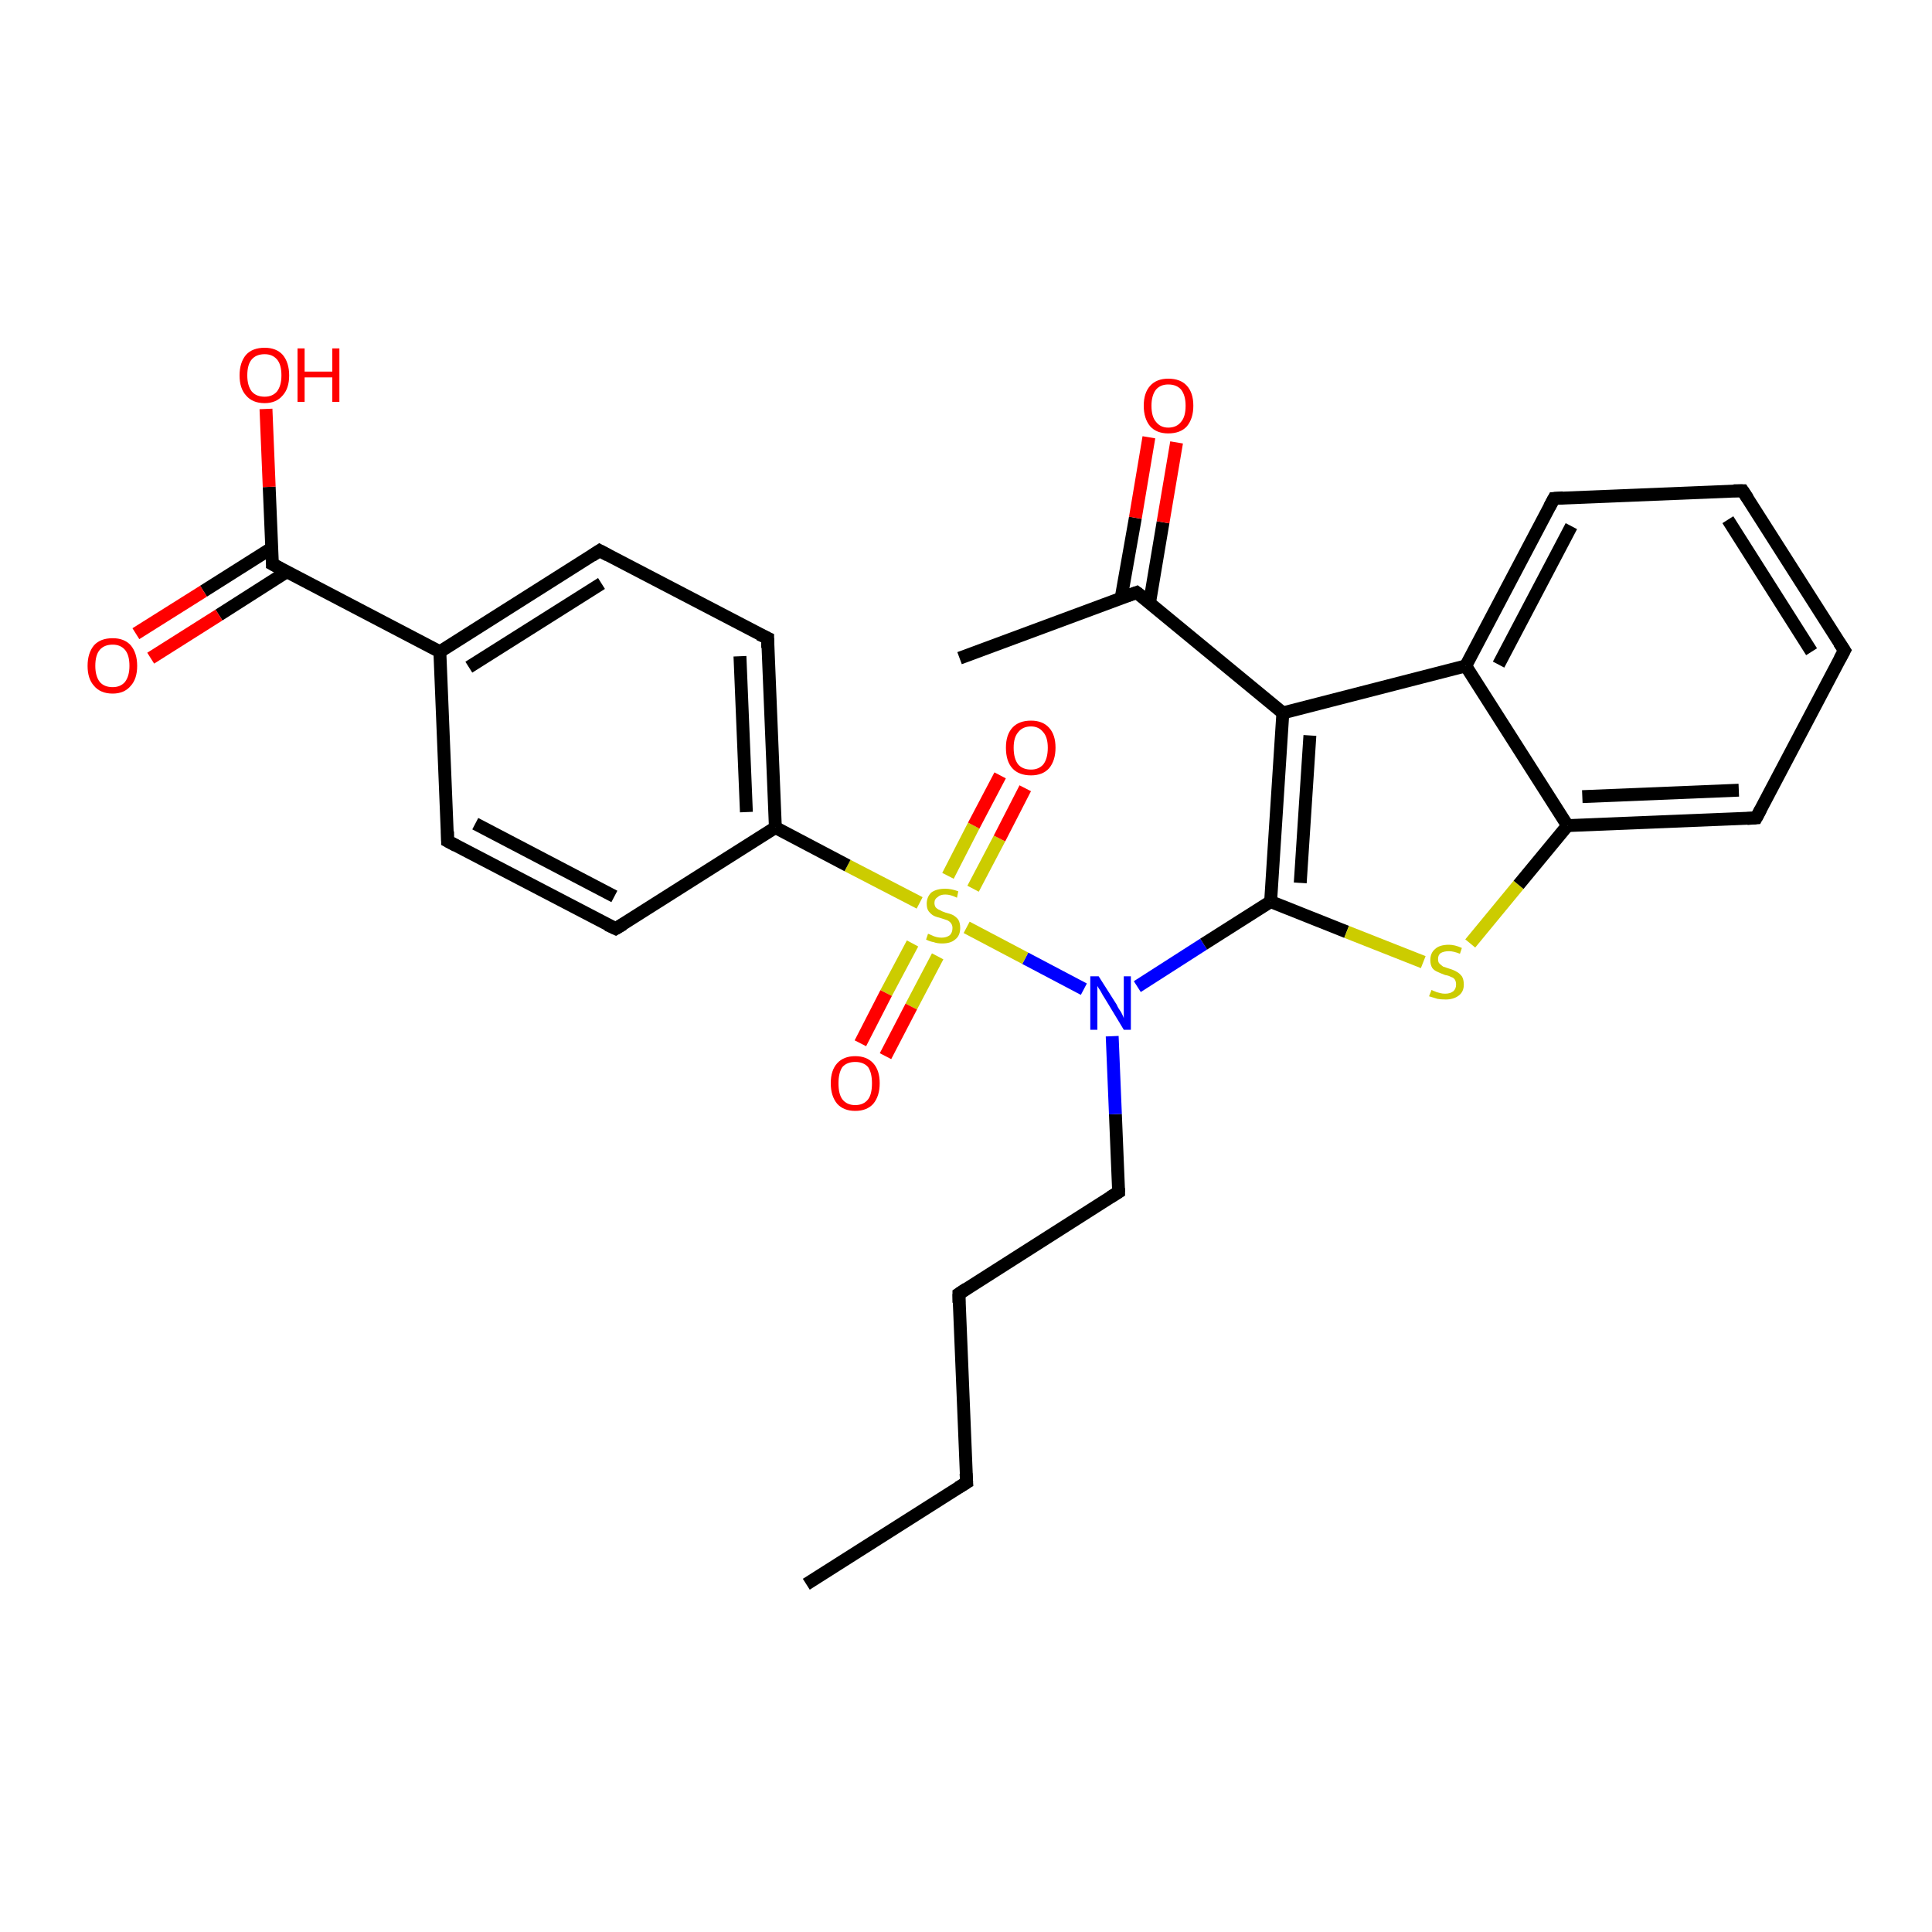 <?xml version='1.0' encoding='iso-8859-1'?>
<svg version='1.1' baseProfile='full'
              xmlns='http://www.w3.org/2000/svg'
                      xmlns:rdkit='http://www.rdkit.org/xml'
                      xmlns:xlink='http://www.w3.org/1999/xlink'
                  xml:space='preserve'
width='300px' height='300px' viewBox='0 0 300 300'>
<!-- END OF HEADER -->
<rect style='opacity:1.0;fill:#FFFFFF;stroke:none' width='300.0' height='300.0' x='0.0' y='0.0'> </rect>
<path class='bond-0 atom-0 atom-1' d='M 125.2,246.0 L 150.1,230.2' style='fill:none;fill-rule:evenodd;stroke:#000000;stroke-width:2.0px;stroke-linecap:butt;stroke-linejoin:miter;stroke-opacity:1' />
<path class='bond-1 atom-1 atom-2' d='M 150.1,230.2 L 148.9,200.9' style='fill:none;fill-rule:evenodd;stroke:#000000;stroke-width:2.0px;stroke-linecap:butt;stroke-linejoin:miter;stroke-opacity:1' />
<path class='bond-2 atom-2 atom-3' d='M 148.9,200.9 L 173.7,185.1' style='fill:none;fill-rule:evenodd;stroke:#000000;stroke-width:2.0px;stroke-linecap:butt;stroke-linejoin:miter;stroke-opacity:1' />
<path class='bond-3 atom-3 atom-4' d='M 173.7,185.1 L 173.2,173.0' style='fill:none;fill-rule:evenodd;stroke:#000000;stroke-width:2.0px;stroke-linecap:butt;stroke-linejoin:miter;stroke-opacity:1' />
<path class='bond-3 atom-3 atom-4' d='M 173.2,173.0 L 172.7,160.9' style='fill:none;fill-rule:evenodd;stroke:#0000FF;stroke-width:2.0px;stroke-linecap:butt;stroke-linejoin:miter;stroke-opacity:1' />
<path class='bond-4 atom-4 atom-5' d='M 176.6,153.2 L 186.9,146.6' style='fill:none;fill-rule:evenodd;stroke:#0000FF;stroke-width:2.0px;stroke-linecap:butt;stroke-linejoin:miter;stroke-opacity:1' />
<path class='bond-4 atom-4 atom-5' d='M 186.9,146.6 L 197.3,140.0' style='fill:none;fill-rule:evenodd;stroke:#000000;stroke-width:2.0px;stroke-linecap:butt;stroke-linejoin:miter;stroke-opacity:1' />
<path class='bond-5 atom-5 atom-6' d='M 197.3,140.0 L 209.1,144.7' style='fill:none;fill-rule:evenodd;stroke:#000000;stroke-width:2.0px;stroke-linecap:butt;stroke-linejoin:miter;stroke-opacity:1' />
<path class='bond-5 atom-5 atom-6' d='M 209.1,144.7 L 221.0,149.4' style='fill:none;fill-rule:evenodd;stroke:#CCCC00;stroke-width:2.0px;stroke-linecap:butt;stroke-linejoin:miter;stroke-opacity:1' />
<path class='bond-6 atom-6 atom-7' d='M 228.3,146.5 L 235.8,137.4' style='fill:none;fill-rule:evenodd;stroke:#CCCC00;stroke-width:2.0px;stroke-linecap:butt;stroke-linejoin:miter;stroke-opacity:1' />
<path class='bond-6 atom-6 atom-7' d='M 235.8,137.4 L 243.4,128.2' style='fill:none;fill-rule:evenodd;stroke:#000000;stroke-width:2.0px;stroke-linecap:butt;stroke-linejoin:miter;stroke-opacity:1' />
<path class='bond-7 atom-7 atom-8' d='M 243.4,128.2 L 272.7,127.0' style='fill:none;fill-rule:evenodd;stroke:#000000;stroke-width:2.0px;stroke-linecap:butt;stroke-linejoin:miter;stroke-opacity:1' />
<path class='bond-7 atom-7 atom-8' d='M 245.7,123.7 L 270.0,122.7' style='fill:none;fill-rule:evenodd;stroke:#000000;stroke-width:2.0px;stroke-linecap:butt;stroke-linejoin:miter;stroke-opacity:1' />
<path class='bond-8 atom-8 atom-9' d='M 272.7,127.0 L 286.4,101.0' style='fill:none;fill-rule:evenodd;stroke:#000000;stroke-width:2.0px;stroke-linecap:butt;stroke-linejoin:miter;stroke-opacity:1' />
<path class='bond-9 atom-9 atom-10' d='M 286.4,101.0 L 270.6,76.2' style='fill:none;fill-rule:evenodd;stroke:#000000;stroke-width:2.0px;stroke-linecap:butt;stroke-linejoin:miter;stroke-opacity:1' />
<path class='bond-9 atom-9 atom-10' d='M 281.3,101.2 L 268.3,80.7' style='fill:none;fill-rule:evenodd;stroke:#000000;stroke-width:2.0px;stroke-linecap:butt;stroke-linejoin:miter;stroke-opacity:1' />
<path class='bond-10 atom-10 atom-11' d='M 270.6,76.2 L 241.3,77.4' style='fill:none;fill-rule:evenodd;stroke:#000000;stroke-width:2.0px;stroke-linecap:butt;stroke-linejoin:miter;stroke-opacity:1' />
<path class='bond-11 atom-11 atom-12' d='M 241.3,77.4 L 227.6,103.4' style='fill:none;fill-rule:evenodd;stroke:#000000;stroke-width:2.0px;stroke-linecap:butt;stroke-linejoin:miter;stroke-opacity:1' />
<path class='bond-11 atom-11 atom-12' d='M 244.0,81.7 L 232.7,103.2' style='fill:none;fill-rule:evenodd;stroke:#000000;stroke-width:2.0px;stroke-linecap:butt;stroke-linejoin:miter;stroke-opacity:1' />
<path class='bond-12 atom-12 atom-13' d='M 227.6,103.4 L 199.2,110.7' style='fill:none;fill-rule:evenodd;stroke:#000000;stroke-width:2.0px;stroke-linecap:butt;stroke-linejoin:miter;stroke-opacity:1' />
<path class='bond-13 atom-13 atom-14' d='M 199.2,110.7 L 176.5,92.0' style='fill:none;fill-rule:evenodd;stroke:#000000;stroke-width:2.0px;stroke-linecap:butt;stroke-linejoin:miter;stroke-opacity:1' />
<path class='bond-14 atom-14 atom-15' d='M 176.5,92.0 L 149.0,102.2' style='fill:none;fill-rule:evenodd;stroke:#000000;stroke-width:2.0px;stroke-linecap:butt;stroke-linejoin:miter;stroke-opacity:1' />
<path class='bond-15 atom-14 atom-16' d='M 178.5,93.6 L 180.6,81.1' style='fill:none;fill-rule:evenodd;stroke:#000000;stroke-width:2.0px;stroke-linecap:butt;stroke-linejoin:miter;stroke-opacity:1' />
<path class='bond-15 atom-14 atom-16' d='M 180.6,81.1 L 182.7,68.7' style='fill:none;fill-rule:evenodd;stroke:#FF0000;stroke-width:2.0px;stroke-linecap:butt;stroke-linejoin:miter;stroke-opacity:1' />
<path class='bond-15 atom-14 atom-16' d='M 174.1,92.8 L 176.3,80.4' style='fill:none;fill-rule:evenodd;stroke:#000000;stroke-width:2.0px;stroke-linecap:butt;stroke-linejoin:miter;stroke-opacity:1' />
<path class='bond-15 atom-14 atom-16' d='M 176.3,80.4 L 178.4,67.9' style='fill:none;fill-rule:evenodd;stroke:#FF0000;stroke-width:2.0px;stroke-linecap:butt;stroke-linejoin:miter;stroke-opacity:1' />
<path class='bond-16 atom-4 atom-17' d='M 168.3,153.6 L 159.2,148.8' style='fill:none;fill-rule:evenodd;stroke:#0000FF;stroke-width:2.0px;stroke-linecap:butt;stroke-linejoin:miter;stroke-opacity:1' />
<path class='bond-16 atom-4 atom-17' d='M 159.2,148.8 L 150.1,144.0' style='fill:none;fill-rule:evenodd;stroke:#CCCC00;stroke-width:2.0px;stroke-linecap:butt;stroke-linejoin:miter;stroke-opacity:1' />
<path class='bond-17 atom-17 atom-18' d='M 151.1,138.0 L 155.2,130.2' style='fill:none;fill-rule:evenodd;stroke:#CCCC00;stroke-width:2.0px;stroke-linecap:butt;stroke-linejoin:miter;stroke-opacity:1' />
<path class='bond-17 atom-17 atom-18' d='M 155.2,130.2 L 159.2,122.4' style='fill:none;fill-rule:evenodd;stroke:#FF0000;stroke-width:2.0px;stroke-linecap:butt;stroke-linejoin:miter;stroke-opacity:1' />
<path class='bond-17 atom-17 atom-18' d='M 147.2,136.0 L 151.2,128.2' style='fill:none;fill-rule:evenodd;stroke:#CCCC00;stroke-width:2.0px;stroke-linecap:butt;stroke-linejoin:miter;stroke-opacity:1' />
<path class='bond-17 atom-17 atom-18' d='M 151.2,128.2 L 155.3,120.4' style='fill:none;fill-rule:evenodd;stroke:#FF0000;stroke-width:2.0px;stroke-linecap:butt;stroke-linejoin:miter;stroke-opacity:1' />
<path class='bond-18 atom-17 atom-19' d='M 141.7,146.5 L 137.6,154.2' style='fill:none;fill-rule:evenodd;stroke:#CCCC00;stroke-width:2.0px;stroke-linecap:butt;stroke-linejoin:miter;stroke-opacity:1' />
<path class='bond-18 atom-17 atom-19' d='M 137.6,154.2 L 133.6,162.0' style='fill:none;fill-rule:evenodd;stroke:#FF0000;stroke-width:2.0px;stroke-linecap:butt;stroke-linejoin:miter;stroke-opacity:1' />
<path class='bond-18 atom-17 atom-19' d='M 145.6,148.5 L 141.5,156.3' style='fill:none;fill-rule:evenodd;stroke:#CCCC00;stroke-width:2.0px;stroke-linecap:butt;stroke-linejoin:miter;stroke-opacity:1' />
<path class='bond-18 atom-17 atom-19' d='M 141.5,156.3 L 137.5,164.0' style='fill:none;fill-rule:evenodd;stroke:#FF0000;stroke-width:2.0px;stroke-linecap:butt;stroke-linejoin:miter;stroke-opacity:1' />
<path class='bond-19 atom-17 atom-20' d='M 142.8,140.2 L 131.6,134.4' style='fill:none;fill-rule:evenodd;stroke:#CCCC00;stroke-width:2.0px;stroke-linecap:butt;stroke-linejoin:miter;stroke-opacity:1' />
<path class='bond-19 atom-17 atom-20' d='M 131.6,134.4 L 120.4,128.5' style='fill:none;fill-rule:evenodd;stroke:#000000;stroke-width:2.0px;stroke-linecap:butt;stroke-linejoin:miter;stroke-opacity:1' />
<path class='bond-20 atom-20 atom-21' d='M 120.4,128.5 L 119.2,99.1' style='fill:none;fill-rule:evenodd;stroke:#000000;stroke-width:2.0px;stroke-linecap:butt;stroke-linejoin:miter;stroke-opacity:1' />
<path class='bond-20 atom-20 atom-21' d='M 115.9,126.1 L 114.9,101.9' style='fill:none;fill-rule:evenodd;stroke:#000000;stroke-width:2.0px;stroke-linecap:butt;stroke-linejoin:miter;stroke-opacity:1' />
<path class='bond-21 atom-21 atom-22' d='M 119.2,99.1 L 93.1,85.5' style='fill:none;fill-rule:evenodd;stroke:#000000;stroke-width:2.0px;stroke-linecap:butt;stroke-linejoin:miter;stroke-opacity:1' />
<path class='bond-22 atom-22 atom-23' d='M 93.1,85.5 L 68.3,101.2' style='fill:none;fill-rule:evenodd;stroke:#000000;stroke-width:2.0px;stroke-linecap:butt;stroke-linejoin:miter;stroke-opacity:1' />
<path class='bond-22 atom-22 atom-23' d='M 93.4,90.6 L 72.8,103.6' style='fill:none;fill-rule:evenodd;stroke:#000000;stroke-width:2.0px;stroke-linecap:butt;stroke-linejoin:miter;stroke-opacity:1' />
<path class='bond-23 atom-23 atom-24' d='M 68.3,101.2 L 69.5,130.6' style='fill:none;fill-rule:evenodd;stroke:#000000;stroke-width:2.0px;stroke-linecap:butt;stroke-linejoin:miter;stroke-opacity:1' />
<path class='bond-24 atom-24 atom-25' d='M 69.5,130.6 L 95.6,144.2' style='fill:none;fill-rule:evenodd;stroke:#000000;stroke-width:2.0px;stroke-linecap:butt;stroke-linejoin:miter;stroke-opacity:1' />
<path class='bond-24 atom-24 atom-25' d='M 73.8,127.9 L 95.4,139.2' style='fill:none;fill-rule:evenodd;stroke:#000000;stroke-width:2.0px;stroke-linecap:butt;stroke-linejoin:miter;stroke-opacity:1' />
<path class='bond-25 atom-23 atom-26' d='M 68.3,101.2 L 42.3,87.6' style='fill:none;fill-rule:evenodd;stroke:#000000;stroke-width:2.0px;stroke-linecap:butt;stroke-linejoin:miter;stroke-opacity:1' />
<path class='bond-26 atom-26 atom-27' d='M 42.3,87.6 L 41.8,75.6' style='fill:none;fill-rule:evenodd;stroke:#000000;stroke-width:2.0px;stroke-linecap:butt;stroke-linejoin:miter;stroke-opacity:1' />
<path class='bond-26 atom-26 atom-27' d='M 41.8,75.6 L 41.3,63.5' style='fill:none;fill-rule:evenodd;stroke:#FF0000;stroke-width:2.0px;stroke-linecap:butt;stroke-linejoin:miter;stroke-opacity:1' />
<path class='bond-27 atom-26 atom-28' d='M 42.2,85.1 L 31.6,91.8' style='fill:none;fill-rule:evenodd;stroke:#000000;stroke-width:2.0px;stroke-linecap:butt;stroke-linejoin:miter;stroke-opacity:1' />
<path class='bond-27 atom-26 atom-28' d='M 31.6,91.8 L 21.1,98.4' style='fill:none;fill-rule:evenodd;stroke:#FF0000;stroke-width:2.0px;stroke-linecap:butt;stroke-linejoin:miter;stroke-opacity:1' />
<path class='bond-27 atom-26 atom-28' d='M 44.5,88.8 L 34.0,95.5' style='fill:none;fill-rule:evenodd;stroke:#000000;stroke-width:2.0px;stroke-linecap:butt;stroke-linejoin:miter;stroke-opacity:1' />
<path class='bond-27 atom-26 atom-28' d='M 34.0,95.5 L 23.4,102.2' style='fill:none;fill-rule:evenodd;stroke:#FF0000;stroke-width:2.0px;stroke-linecap:butt;stroke-linejoin:miter;stroke-opacity:1' />
<path class='bond-28 atom-13 atom-5' d='M 199.2,110.7 L 197.3,140.0' style='fill:none;fill-rule:evenodd;stroke:#000000;stroke-width:2.0px;stroke-linecap:butt;stroke-linejoin:miter;stroke-opacity:1' />
<path class='bond-28 atom-13 atom-5' d='M 203.4,114.2 L 201.9,137.1' style='fill:none;fill-rule:evenodd;stroke:#000000;stroke-width:2.0px;stroke-linecap:butt;stroke-linejoin:miter;stroke-opacity:1' />
<path class='bond-29 atom-25 atom-20' d='M 95.6,144.2 L 120.4,128.5' style='fill:none;fill-rule:evenodd;stroke:#000000;stroke-width:2.0px;stroke-linecap:butt;stroke-linejoin:miter;stroke-opacity:1' />
<path class='bond-30 atom-12 atom-7' d='M 227.6,103.4 L 243.4,128.2' style='fill:none;fill-rule:evenodd;stroke:#000000;stroke-width:2.0px;stroke-linecap:butt;stroke-linejoin:miter;stroke-opacity:1' />
<path d='M 148.8,231.0 L 150.1,230.2 L 150.0,228.8' style='fill:none;stroke:#000000;stroke-width:2.0px;stroke-linecap:butt;stroke-linejoin:miter;stroke-opacity:1;' />
<path d='M 148.9,202.3 L 148.9,200.9 L 150.1,200.1' style='fill:none;stroke:#000000;stroke-width:2.0px;stroke-linecap:butt;stroke-linejoin:miter;stroke-opacity:1;' />
<path d='M 172.4,185.9 L 173.7,185.1 L 173.7,184.5' style='fill:none;stroke:#000000;stroke-width:2.0px;stroke-linecap:butt;stroke-linejoin:miter;stroke-opacity:1;' />
<path d='M 271.3,127.1 L 272.7,127.0 L 273.4,125.7' style='fill:none;stroke:#000000;stroke-width:2.0px;stroke-linecap:butt;stroke-linejoin:miter;stroke-opacity:1;' />
<path d='M 285.7,102.3 L 286.4,101.0 L 285.6,99.8' style='fill:none;stroke:#000000;stroke-width:2.0px;stroke-linecap:butt;stroke-linejoin:miter;stroke-opacity:1;' />
<path d='M 271.4,77.4 L 270.6,76.2 L 269.2,76.2' style='fill:none;stroke:#000000;stroke-width:2.0px;stroke-linecap:butt;stroke-linejoin:miter;stroke-opacity:1;' />
<path d='M 242.7,77.3 L 241.3,77.4 L 240.6,78.7' style='fill:none;stroke:#000000;stroke-width:2.0px;stroke-linecap:butt;stroke-linejoin:miter;stroke-opacity:1;' />
<path d='M 177.7,92.9 L 176.5,92.0 L 175.1,92.5' style='fill:none;stroke:#000000;stroke-width:2.0px;stroke-linecap:butt;stroke-linejoin:miter;stroke-opacity:1;' />
<path d='M 119.2,100.6 L 119.2,99.1 L 117.9,98.5' style='fill:none;stroke:#000000;stroke-width:2.0px;stroke-linecap:butt;stroke-linejoin:miter;stroke-opacity:1;' />
<path d='M 94.4,86.2 L 93.1,85.5 L 91.9,86.3' style='fill:none;stroke:#000000;stroke-width:2.0px;stroke-linecap:butt;stroke-linejoin:miter;stroke-opacity:1;' />
<path d='M 69.5,129.1 L 69.5,130.6 L 70.8,131.3' style='fill:none;stroke:#000000;stroke-width:2.0px;stroke-linecap:butt;stroke-linejoin:miter;stroke-opacity:1;' />
<path d='M 94.3,143.6 L 95.6,144.2 L 96.8,143.5' style='fill:none;stroke:#000000;stroke-width:2.0px;stroke-linecap:butt;stroke-linejoin:miter;stroke-opacity:1;' />
<path d='M 43.6,88.3 L 42.3,87.6 L 42.3,87.0' style='fill:none;stroke:#000000;stroke-width:2.0px;stroke-linecap:butt;stroke-linejoin:miter;stroke-opacity:1;' />
<path class='atom-4' d='M 170.6 151.6
L 173.4 156.0
Q 173.6 156.5, 174.1 157.2
Q 174.5 158.0, 174.5 158.1
L 174.5 151.6
L 175.6 151.6
L 175.6 159.9
L 174.5 159.9
L 171.6 155.1
Q 171.2 154.5, 170.9 153.9
Q 170.5 153.3, 170.4 153.1
L 170.4 159.9
L 169.3 159.9
L 169.3 151.6
L 170.6 151.6
' fill='#0000FF'/>
<path class='atom-6' d='M 222.3 153.7
Q 222.4 153.8, 222.7 153.9
Q 223.1 154.1, 223.6 154.2
Q 224.0 154.3, 224.4 154.3
Q 225.2 154.3, 225.7 153.9
Q 226.1 153.5, 226.1 152.9
Q 226.1 152.4, 225.9 152.1
Q 225.7 151.8, 225.3 151.7
Q 225.0 151.5, 224.4 151.4
Q 223.6 151.1, 223.2 150.9
Q 222.7 150.7, 222.4 150.3
Q 222.1 149.8, 222.1 149.1
Q 222.1 148.0, 222.8 147.4
Q 223.5 146.7, 225.0 146.7
Q 225.9 146.7, 227.0 147.2
L 226.7 148.1
Q 225.7 147.7, 225.0 147.7
Q 224.2 147.7, 223.7 148.0
Q 223.3 148.3, 223.3 148.9
Q 223.3 149.4, 223.5 149.6
Q 223.8 149.9, 224.1 150.1
Q 224.4 150.2, 225.0 150.4
Q 225.7 150.6, 226.2 150.9
Q 226.6 151.1, 227.0 151.6
Q 227.3 152.1, 227.3 152.9
Q 227.3 154.0, 226.5 154.6
Q 225.7 155.2, 224.5 155.2
Q 223.7 155.2, 223.2 155.1
Q 222.6 154.9, 221.9 154.7
L 222.3 153.7
' fill='#CCCC00'/>
<path class='atom-16' d='M 177.6 63.0
Q 177.6 61.0, 178.6 59.9
Q 179.6 58.8, 181.4 58.8
Q 183.3 58.8, 184.3 59.9
Q 185.3 61.0, 185.3 63.0
Q 185.3 65.0, 184.3 66.2
Q 183.3 67.3, 181.4 67.3
Q 179.6 67.3, 178.6 66.2
Q 177.6 65.0, 177.6 63.0
M 181.4 66.4
Q 182.7 66.4, 183.4 65.5
Q 184.1 64.7, 184.1 63.0
Q 184.1 61.4, 183.4 60.5
Q 182.7 59.7, 181.4 59.7
Q 180.2 59.7, 179.5 60.5
Q 178.8 61.4, 178.8 63.0
Q 178.8 64.7, 179.5 65.5
Q 180.2 66.4, 181.4 66.4
' fill='#FF0000'/>
<path class='atom-17' d='M 144.1 145.0
Q 144.2 145.0, 144.6 145.2
Q 145.0 145.4, 145.4 145.5
Q 145.8 145.6, 146.2 145.6
Q 147.0 145.6, 147.5 145.2
Q 147.9 144.8, 147.9 144.1
Q 147.9 143.7, 147.7 143.4
Q 147.5 143.1, 147.1 142.9
Q 146.8 142.8, 146.2 142.6
Q 145.4 142.4, 145.0 142.2
Q 144.6 142.0, 144.2 141.5
Q 143.9 141.1, 143.9 140.3
Q 143.9 139.3, 144.6 138.6
Q 145.4 138.0, 146.8 138.0
Q 147.7 138.0, 148.8 138.4
L 148.6 139.4
Q 147.6 138.9, 146.8 138.9
Q 146.0 138.9, 145.6 139.3
Q 145.1 139.6, 145.1 140.2
Q 145.1 140.6, 145.3 140.9
Q 145.6 141.2, 145.9 141.3
Q 146.2 141.5, 146.8 141.7
Q 147.6 141.9, 148.0 142.1
Q 148.5 142.4, 148.8 142.8
Q 149.1 143.3, 149.1 144.1
Q 149.1 145.3, 148.3 145.9
Q 147.6 146.5, 146.3 146.5
Q 145.5 146.5, 145.0 146.3
Q 144.4 146.2, 143.8 145.9
L 144.1 145.0
' fill='#CCCC00'/>
<path class='atom-18' d='M 156.2 116.1
Q 156.2 114.1, 157.2 113.0
Q 158.2 111.9, 160.1 111.9
Q 161.9 111.9, 162.9 113.0
Q 163.9 114.1, 163.9 116.1
Q 163.9 118.1, 162.9 119.3
Q 161.9 120.4, 160.1 120.4
Q 158.2 120.4, 157.2 119.3
Q 156.2 118.2, 156.2 116.1
M 160.1 119.5
Q 161.3 119.5, 162.0 118.7
Q 162.7 117.8, 162.7 116.1
Q 162.7 114.5, 162.0 113.7
Q 161.3 112.8, 160.1 112.8
Q 158.8 112.8, 158.1 113.7
Q 157.4 114.5, 157.4 116.1
Q 157.4 117.8, 158.1 118.7
Q 158.8 119.5, 160.1 119.5
' fill='#FF0000'/>
<path class='atom-19' d='M 129.0 168.2
Q 129.0 166.2, 130.0 165.1
Q 131.0 164.0, 132.8 164.0
Q 134.6 164.0, 135.6 165.1
Q 136.6 166.2, 136.6 168.2
Q 136.6 170.2, 135.6 171.4
Q 134.6 172.5, 132.8 172.5
Q 131.0 172.5, 130.0 171.4
Q 129.0 170.2, 129.0 168.2
M 132.8 171.6
Q 134.1 171.6, 134.8 170.7
Q 135.4 169.9, 135.4 168.2
Q 135.4 166.6, 134.8 165.7
Q 134.1 164.9, 132.8 164.9
Q 131.5 164.9, 130.8 165.7
Q 130.2 166.6, 130.2 168.2
Q 130.2 169.9, 130.8 170.7
Q 131.5 171.6, 132.8 171.6
' fill='#FF0000'/>
<path class='atom-27' d='M 37.2 58.3
Q 37.2 56.3, 38.2 55.1
Q 39.2 54.0, 41.1 54.0
Q 42.9 54.0, 43.9 55.1
Q 44.9 56.3, 44.9 58.3
Q 44.9 60.3, 43.9 61.4
Q 42.9 62.6, 41.1 62.6
Q 39.2 62.6, 38.2 61.4
Q 37.2 60.3, 37.2 58.3
M 41.1 61.6
Q 42.3 61.6, 43.0 60.8
Q 43.7 59.9, 43.7 58.3
Q 43.7 56.6, 43.0 55.8
Q 42.3 55.0, 41.1 55.0
Q 39.8 55.0, 39.1 55.8
Q 38.4 56.6, 38.4 58.3
Q 38.4 59.9, 39.1 60.8
Q 39.8 61.6, 41.1 61.6
' fill='#FF0000'/>
<path class='atom-27' d='M 46.2 54.1
L 47.3 54.1
L 47.3 57.7
L 51.6 57.7
L 51.6 54.1
L 52.7 54.1
L 52.7 62.4
L 51.6 62.4
L 51.6 58.6
L 47.3 58.6
L 47.3 62.4
L 46.2 62.4
L 46.2 54.1
' fill='#FF0000'/>
<path class='atom-28' d='M 13.6 103.4
Q 13.6 101.4, 14.6 100.2
Q 15.6 99.1, 17.5 99.1
Q 19.3 99.1, 20.3 100.2
Q 21.3 101.4, 21.3 103.4
Q 21.3 105.4, 20.3 106.5
Q 19.3 107.7, 17.5 107.7
Q 15.6 107.7, 14.6 106.5
Q 13.6 105.4, 13.6 103.4
M 17.5 106.7
Q 18.7 106.7, 19.4 105.9
Q 20.1 105.0, 20.1 103.4
Q 20.1 101.7, 19.4 100.9
Q 18.7 100.1, 17.5 100.1
Q 16.2 100.1, 15.5 100.9
Q 14.8 101.7, 14.8 103.4
Q 14.8 105.0, 15.5 105.9
Q 16.2 106.7, 17.5 106.7
' fill='#FF0000'/>
</svg>
